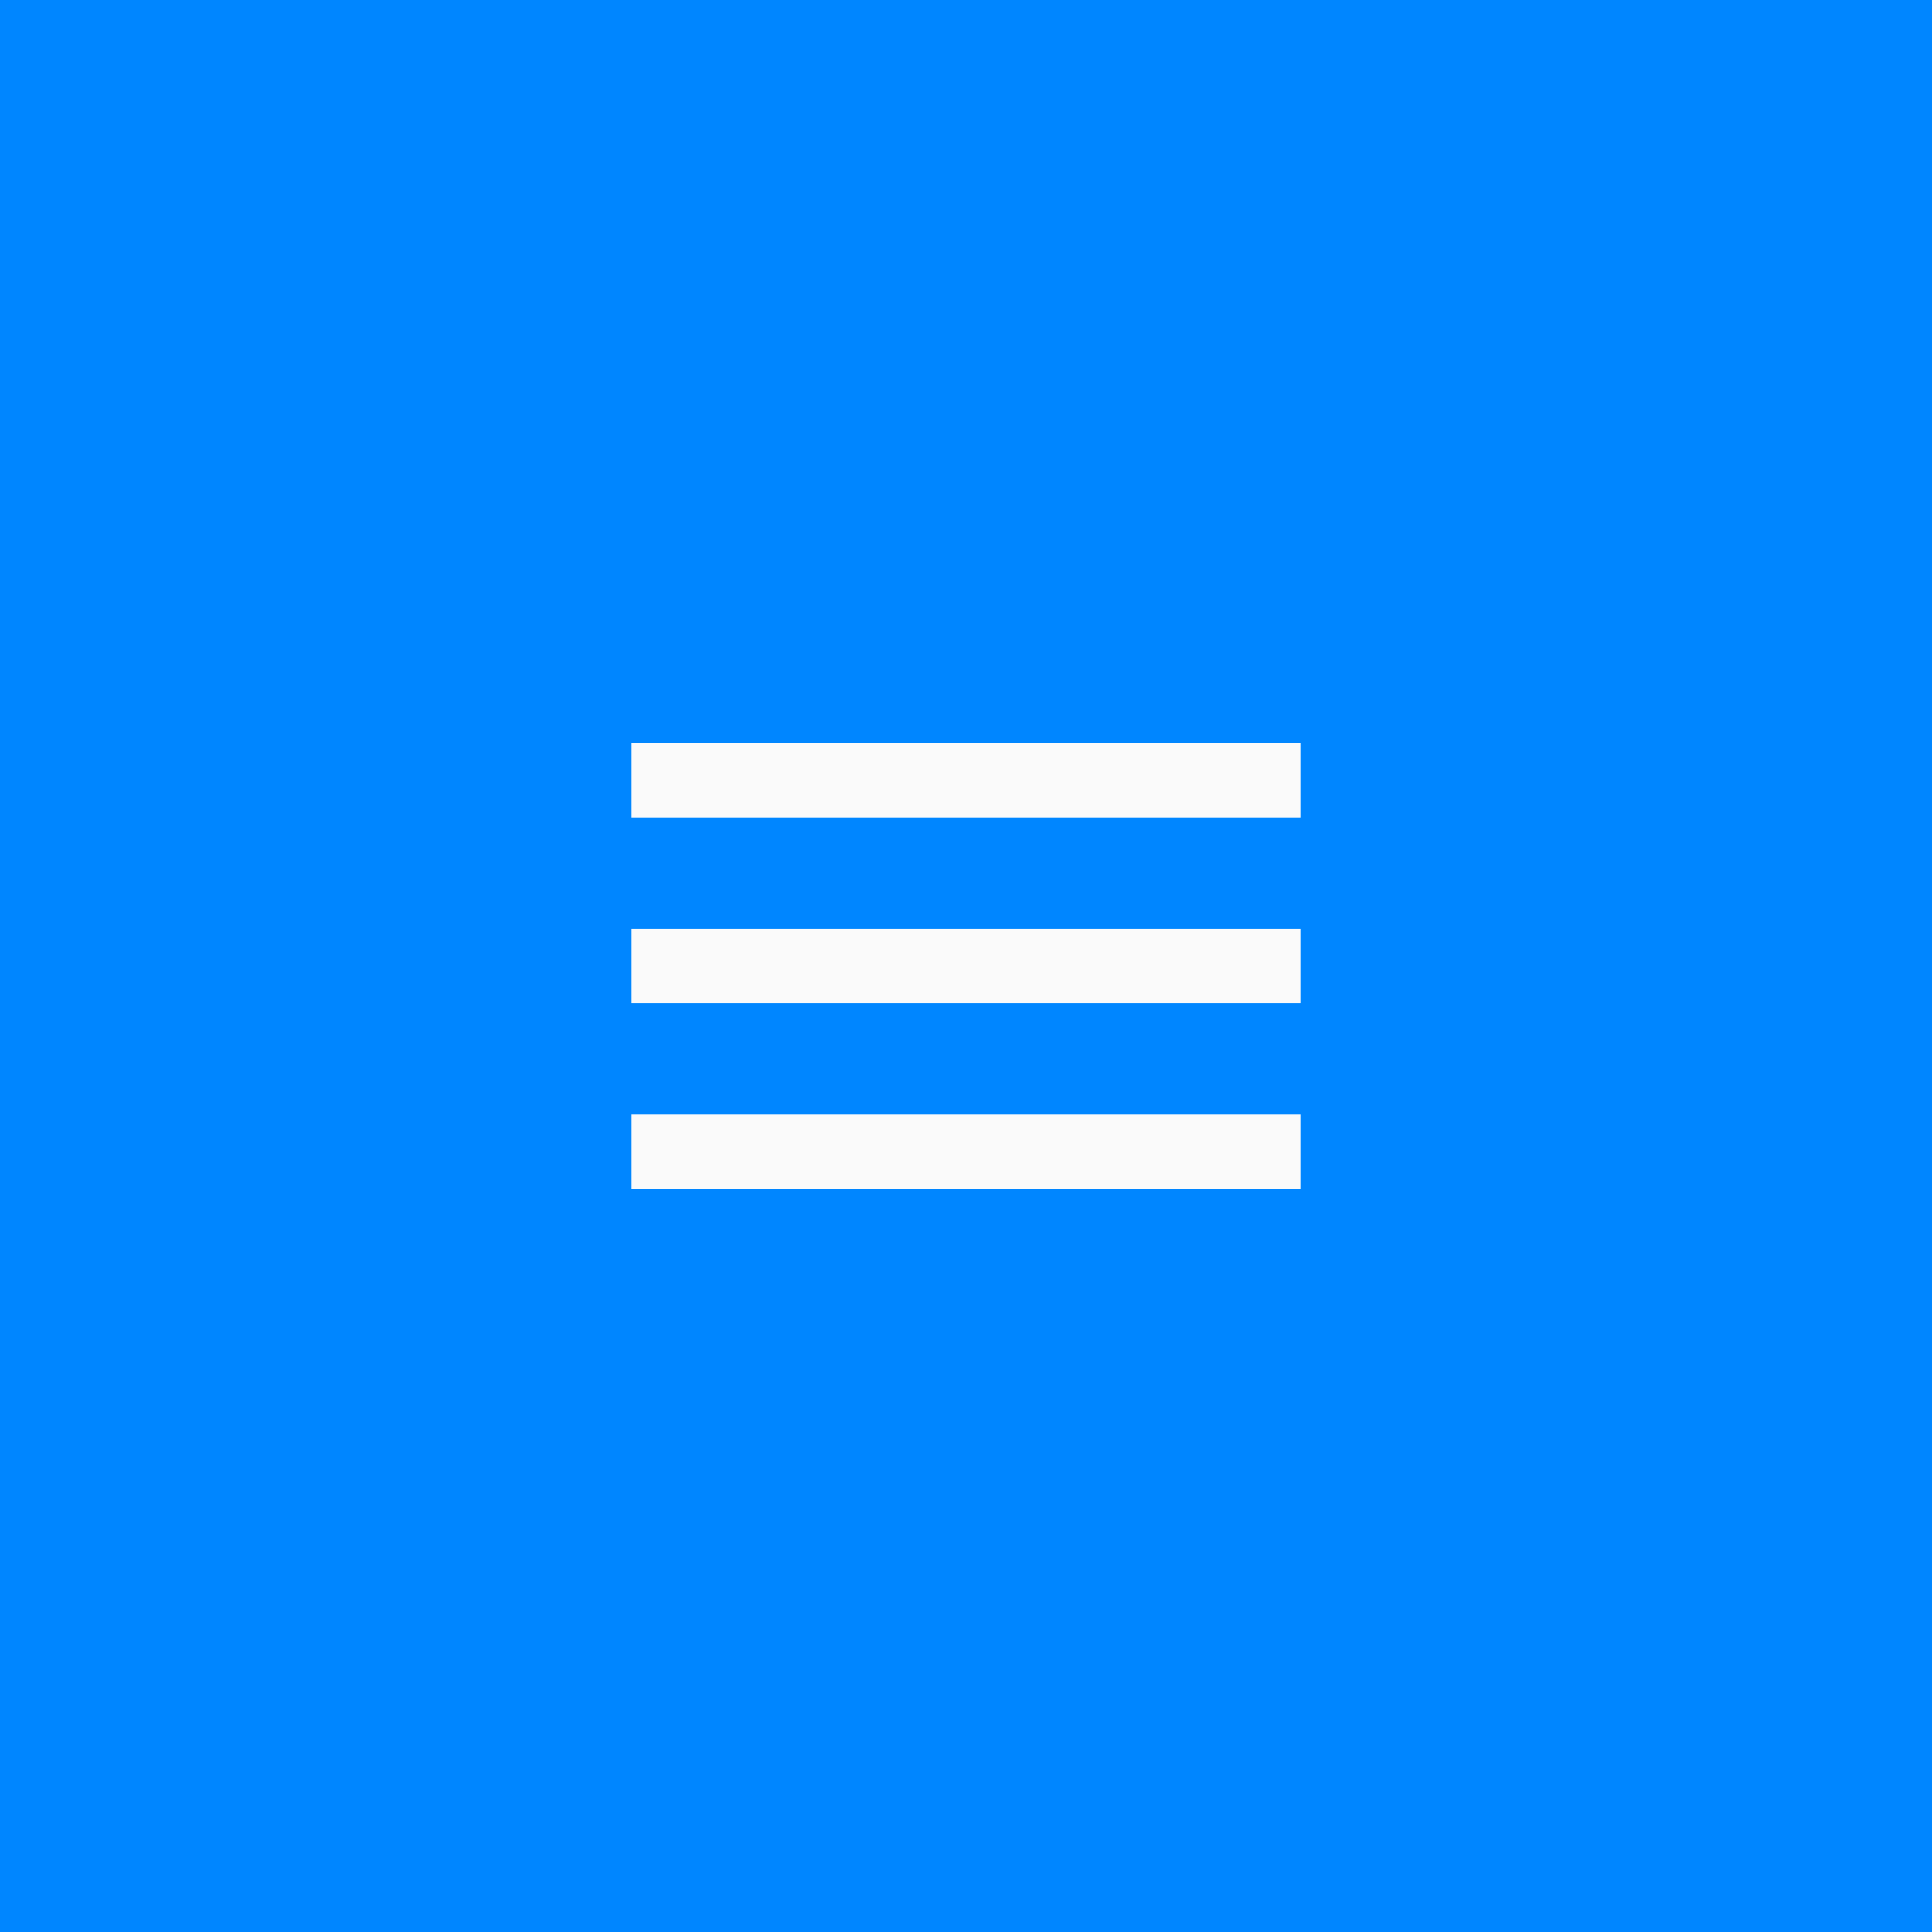<svg width="52" height="52" viewBox="0 0 52 52" fill="none" xmlns="http://www.w3.org/2000/svg">
<rect width="52" height="52" fill="#0086FF"/>
<path d="M17 32V30H35V32H17ZM17 27V25H35V27H17ZM17 22V20H35V22H17Z" fill="#FAFAFA"/>
</svg>
